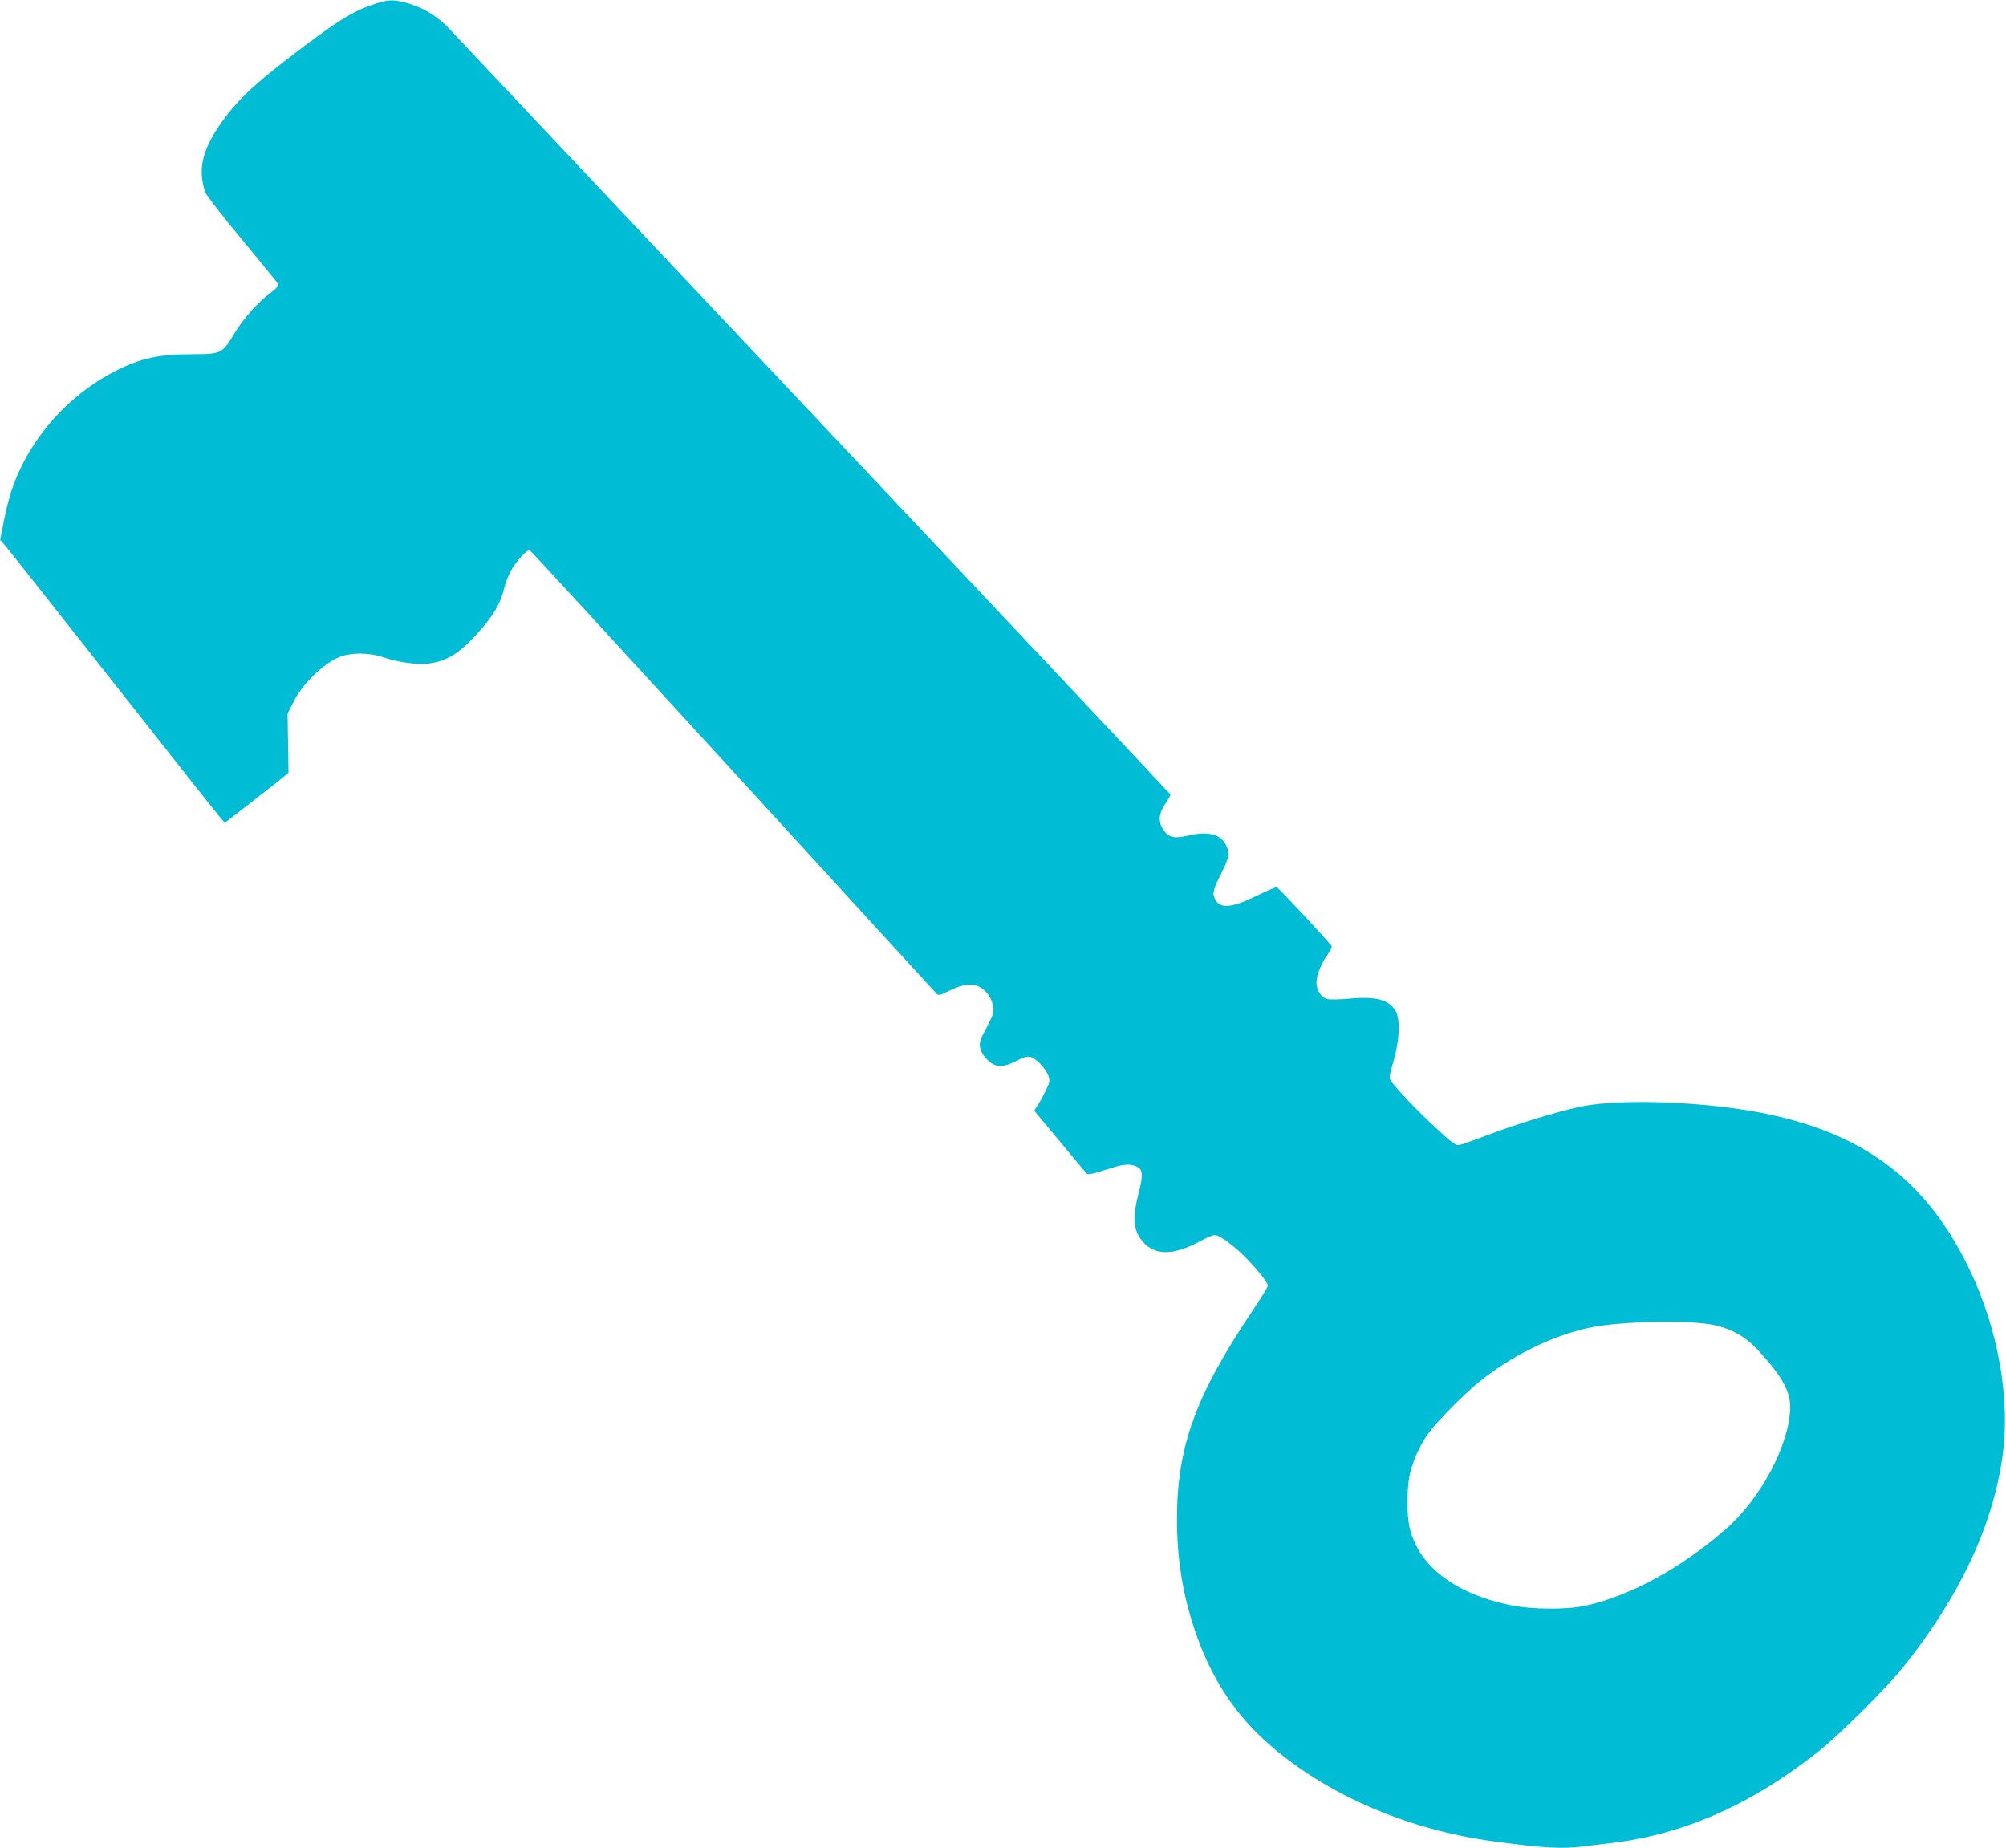<?xml version="1.0" standalone="no"?>
<!DOCTYPE svg PUBLIC "-//W3C//DTD SVG 20010904//EN"
 "http://www.w3.org/TR/2001/REC-SVG-20010904/DTD/svg10.dtd">
<svg version="1.0" xmlns="http://www.w3.org/2000/svg"
 width="1280pt" height="1179pt" viewBox="0 0 1280 1179"
 preserveAspectRatio="xMidYMid meet">
<g transform="translate(0,1179) scale(0.1,-0.1)"
fill="#00bcd4" stroke="none">
<path d="M2363 11755 c-111 -39 -198 -92 -404 -246 -301 -225 -419 -331 -523
-469 -144 -192 -179 -328 -125 -479 7 -19 113 -155 236 -303 123 -148 226
-275 229 -282 3 -8 -15 -28 -43 -49 -84 -62 -180 -169 -236 -262 -77 -130 -87
-135 -261 -135 -220 0 -334 -24 -491 -103 -258 -129 -473 -345 -604 -604 -54
-109 -87 -208 -116 -356 l-24 -122 23 -25 c13 -14 326 -410 696 -880 370 -470
682 -865 694 -877 l21 -23 175 136 c96 75 188 147 203 160 l28 25 -3 187 -3
188 38 76 c64 130 222 273 327 297 79 18 170 13 249 -14 91 -31 219 -48 285
-39 121 16 201 67 322 203 93 105 135 176 159 270 22 86 54 147 109 207 35 39
48 47 60 39 9 -5 590 -638 1292 -1405 702 -767 1284 -1404 1295 -1415 19 -19
19 -19 85 13 82 40 137 49 185 29 49 -20 90 -76 96 -131 5 -38 -1 -55 -42
-133 -43 -79 -47 -93 -41 -128 5 -26 21 -52 46 -77 50 -50 98 -52 186 -7 47
24 68 30 90 25 36 -9 100 -78 114 -122 10 -29 8 -41 -14 -86 -14 -29 -37 -72
-51 -94 l-26 -41 162 -194 c88 -107 166 -200 172 -206 10 -10 35 -5 119 22
112 37 150 41 192 25 49 -18 53 -49 22 -170 -38 -144 -35 -229 10 -292 78
-112 204 -116 391 -13 35 19 73 35 84 35 30 0 126 -70 200 -147 76 -77 139
-158 139 -177 0 -7 -42 -76 -93 -152 -368 -547 -486 -871 -487 -1334 0 -252
35 -476 111 -703 104 -314 262 -554 494 -752 368 -315 876 -531 1415 -604 327
-44 441 -50 582 -31 40 5 116 14 168 20 465 55 899 247 1325 586 137 109 435
406 541 539 356 446 568 894 631 1338 54 370 -28 825 -217 1212 -301 617 -760
921 -1540 1019 -360 45 -745 46 -945 3 -153 -34 -405 -112 -593 -183 -81 -31
-158 -58 -172 -60 -21 -4 -48 16 -152 113 -118 109 -252 250 -284 298 -11 17
-8 35 18 125 39 135 44 266 13 320 -42 71 -127 94 -295 78 -57 -5 -119 -7
-137 -3 -42 8 -73 54 -73 110 0 44 37 130 77 183 13 18 23 38 20 45 -6 15
-337 371 -350 376 -5 2 -62 -22 -127 -54 -163 -79 -234 -85 -266 -24 -20 39
-15 59 42 173 48 97 52 121 28 172 -35 73 -116 93 -251 61 -88 -21 -127 -8
-159 55 -24 46 -17 91 21 148 20 29 34 56 33 61 -2 4 -1025 1092 -2275 2417
-1250 1325 -2295 2435 -2323 2465 -71 77 -157 132 -254 162 -105 32 -140 31
-253 -10z m8572 -8419 c115 -25 203 -75 281 -159 152 -164 208 -263 207 -367
-4 -236 -186 -580 -411 -777 -287 -250 -612 -427 -897 -489 -120 -26 -349 -24
-483 5 -353 75 -579 249 -637 492 -20 85 -19 251 1 342 21 93 69 196 127 273
58 76 218 237 312 314 209 170 475 301 715 350 191 40 634 48 785 16z"/>
</g>
</svg>
